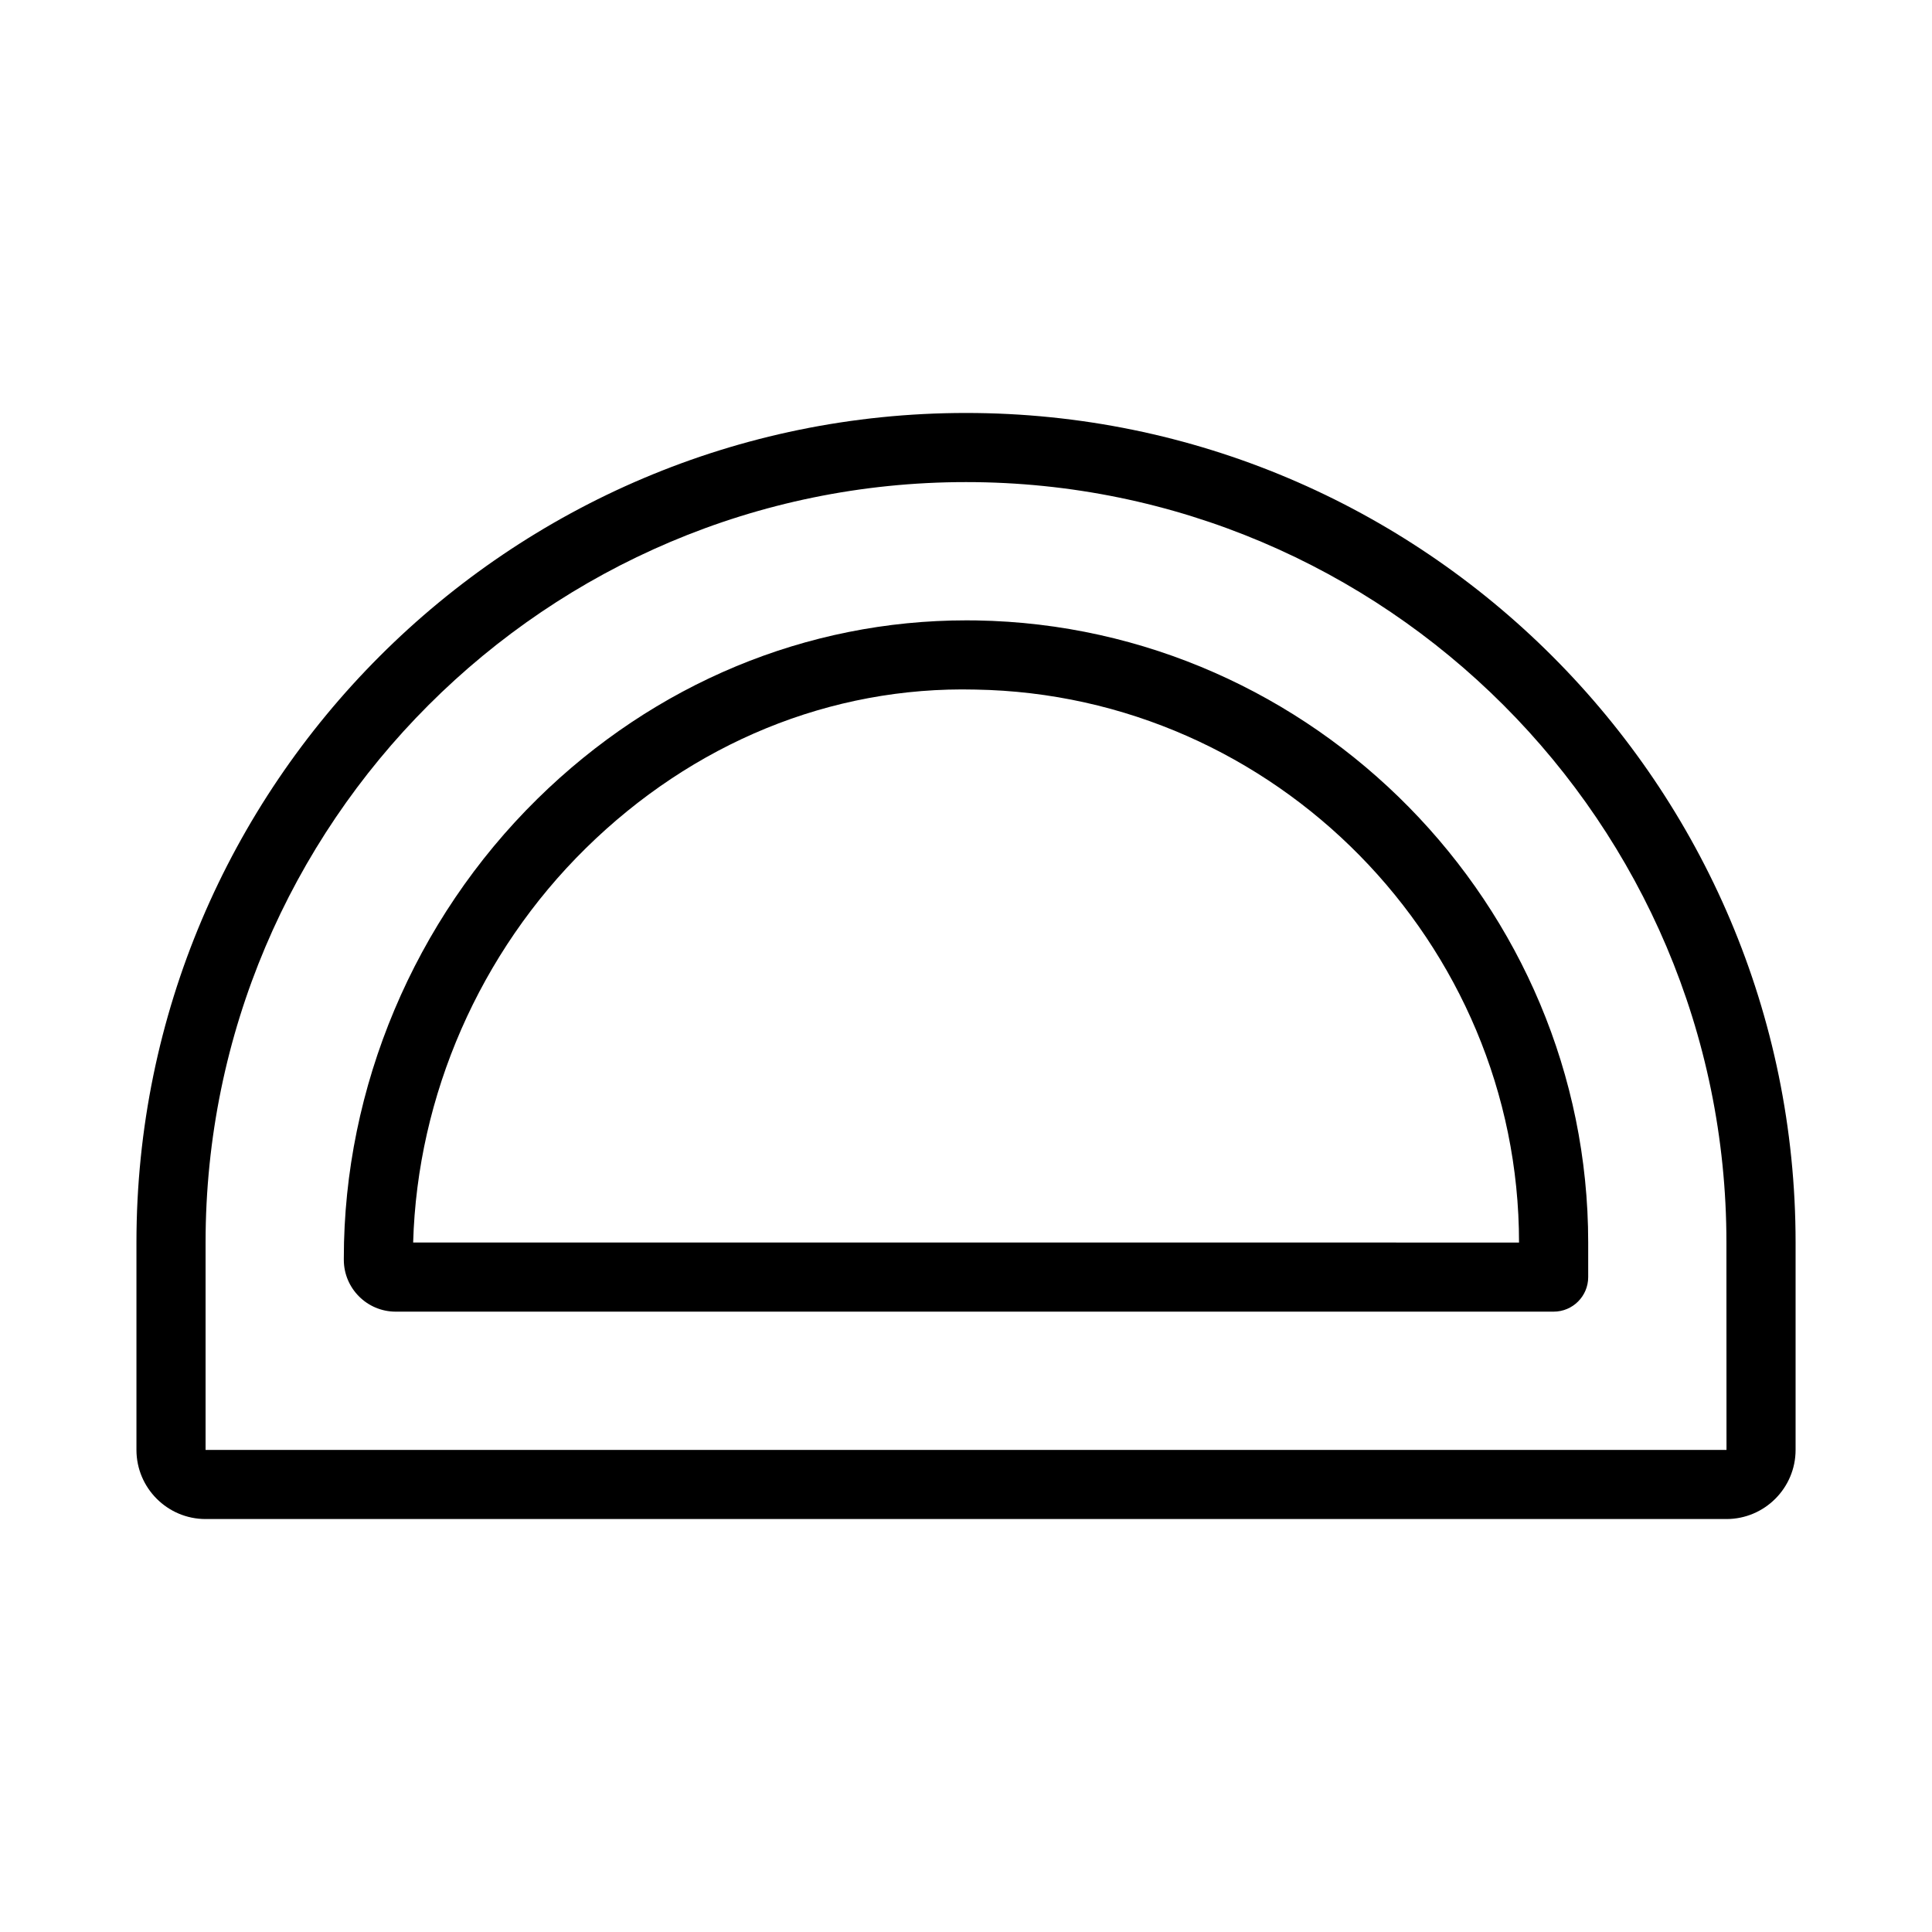 <?xml version="1.0" encoding="UTF-8"?>
<!-- Uploaded to: SVG Repo, www.svgrepo.com, Generator: SVG Repo Mixer Tools -->
<svg fill="#000000" width="800px" height="800px" version="1.1" viewBox="144 144 512 512" xmlns="http://www.w3.org/2000/svg">
 <g>
  <path d="m400 253.44c-121.22 0-219.84 98.625-219.84 219.84v54.961c0 10.098 8.215 18.32 18.32 18.32h403.05c10.105 0 18.32-8.223 18.32-18.32v-54.961c0-121.22-98.625-219.84-219.84-219.84zm201.54 274.8h-403.06v-54.961c0-111.12 90.402-201.52 201.52-201.52s201.52 90.402 201.52 201.52z"/>
  <path d="m402.79 308.42c-0.898-0.02-1.793-0.02-2.688-0.02-42.32 0-82.605 16.738-113.69 47.312-32.602 32.055-51.297 76.414-51.297 121.69v0.457c0 7.578 6.164 13.742 13.742 13.742h306.87c5.059 0 9.16-4.098 9.16-9.16v-9.16c-0.004-89.41-72.719-163.36-162.09-164.86zm-149.3 164.86c1.098-38.957 17.637-76.84 45.766-104.5 28.215-27.75 64.789-42.973 103.23-42.035 79.441 1.32 144.07 67.062 144.07 146.54z"/>
 </g>
</svg>